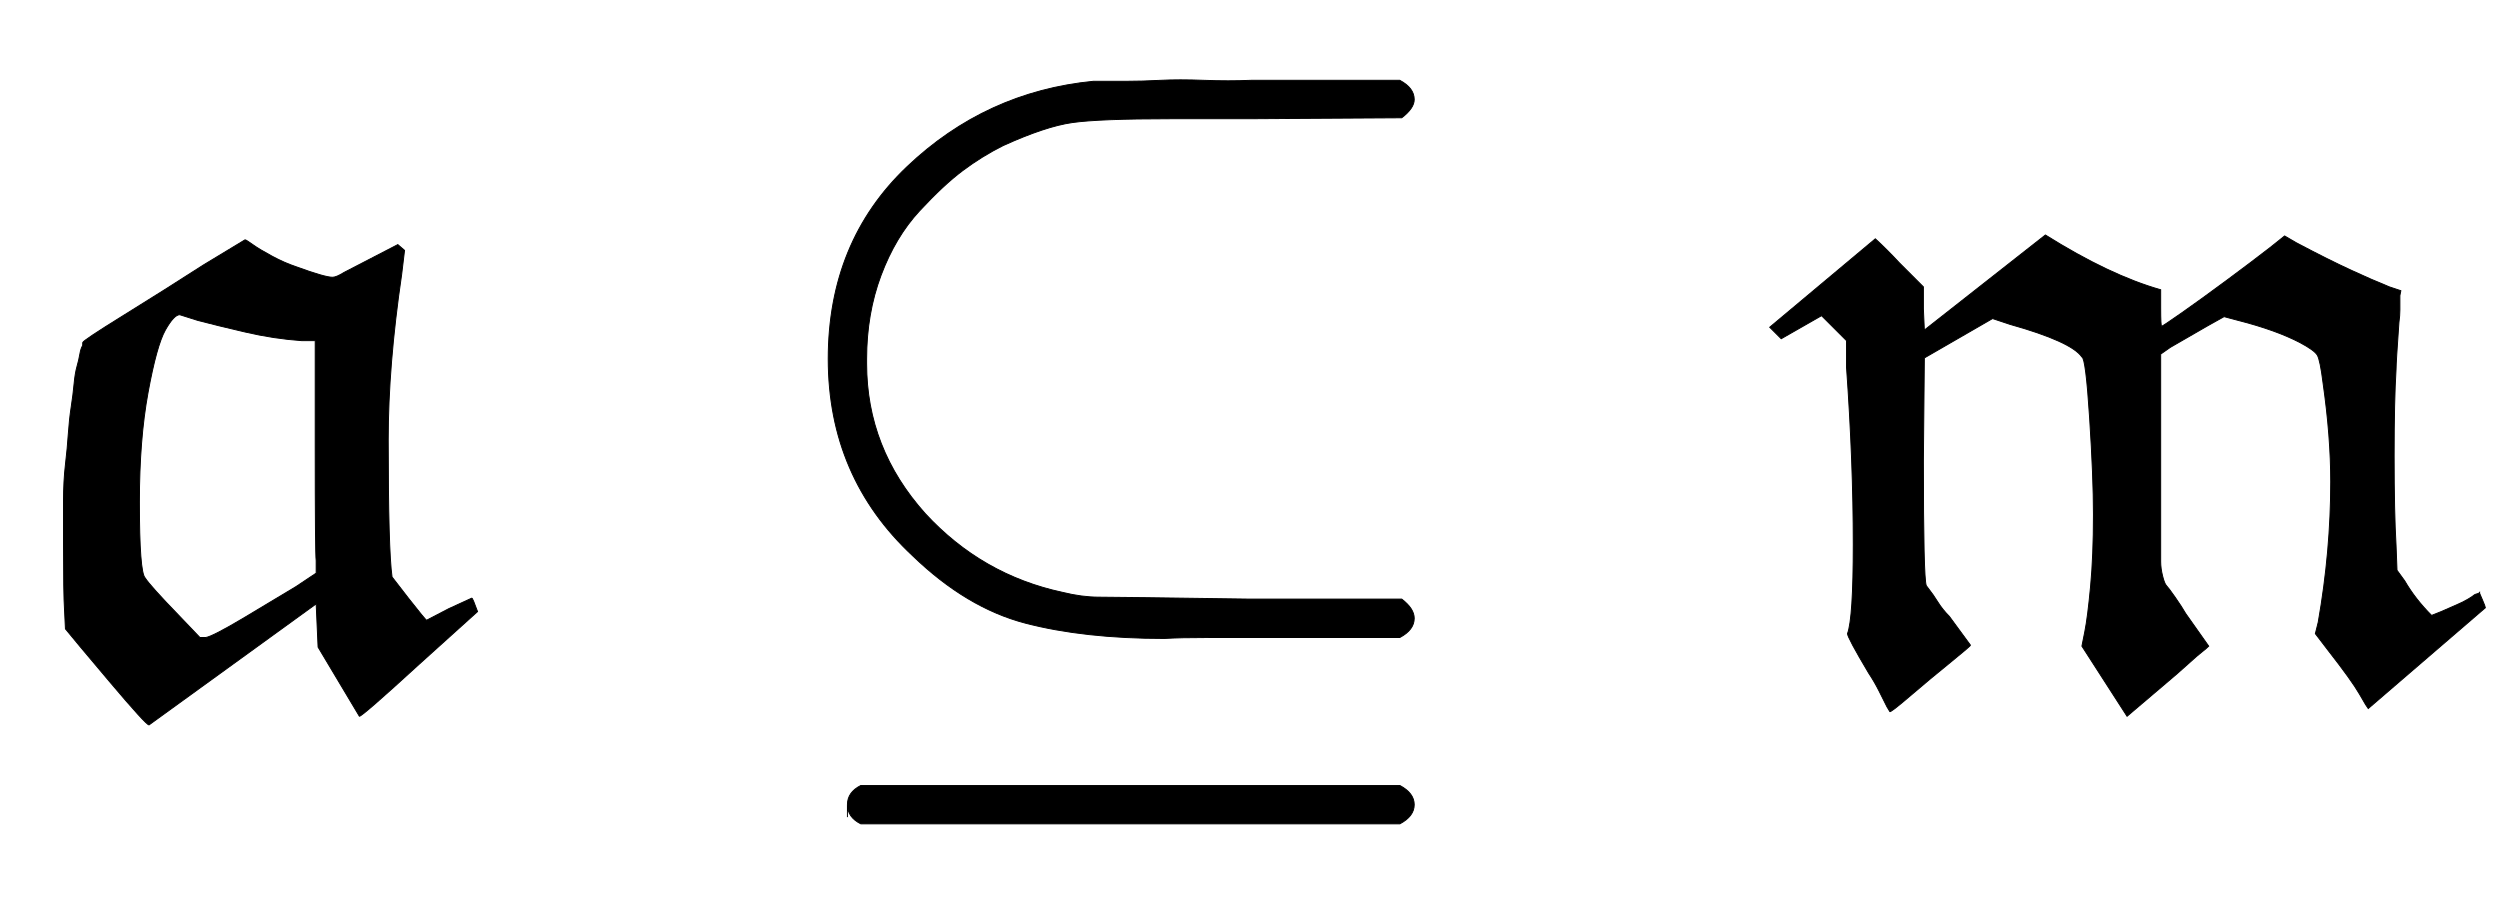 <svg xmlns:xlink="http://www.w3.org/1999/xlink" width="6.044ex" height="2.176ex" style="vertical-align: -0.505ex;" viewBox="0 -719.6 2602.1 936.9" role="img" focusable="false" xmlns="http://www.w3.org/2000/svg" aria-labelledby="MathJax-SVG-1-Title">
<title id="MathJax-SVG-1-Title">{\displaystyle {}{\mathfrak {a}}\subseteq {\mathfrak {m}}}</title>
<defs aria-hidden="true">
<path stroke-width="1" id="E1-MJFRAK-61" d="M86 363Q86 365 128 391T212 444L255 470Q256 470 263 465T283 453T308 442Q338 431 346 431Q350 431 358 436L414 465L421 459L418 434Q404 339 404 262Q404 147 408 119L425 97Q443 74 444 74L467 86L491 97Q492 97 497 83L436 28Q377 -26 374 -26L331 46L329 91L155 -35Q152 -35 114 10T68 65L67 86Q66 100 66 156Q66 177 66 198T68 236T71 268T74 296T77 320T80 338T83 351T86 360V363ZM314 365Q285 367 255 374T206 386L187 392Q181 392 172 376T154 311T145 197Q145 124 151 118Q156 110 187 78L208 56H214Q221 57 253 76L308 109L329 123V136Q328 143 328 257V365H314Z"></path>
<path stroke-width="1" id="E1-MJMAIN-2286" d="M84 346Q84 468 166 546T360 635Q361 635 370 635T395 635T430 636T475 636T524 636H679Q694 628 694 616Q694 607 681 597L522 596H470H441Q366 596 338 592T266 568Q244 557 224 542T179 500T139 433T124 346V341Q124 253 185 185Q244 121 328 103Q348 98 366 98T522 96H681Q694 86 694 76Q694 64 679 56H526Q510 56 480 56T434 55Q350 55 289 71T172 141Q84 223 84 346ZM104 -131T104 -118T118 -98H679Q694 -106 694 -118T679 -138H118Q104 -131 104 -118Z"></path>
<path stroke-width="1" id="E1-MJFRAK-6D" d="M20 367L8 379Q9 380 63 425T118 471Q130 460 143 446L168 421V398L169 376L295 475Q362 433 415 418V399Q415 380 416 380T437 394T484 428T529 462L544 474L556 467Q590 449 614 438T646 424L653 421L665 417L664 412Q664 411 664 407T664 397T663 384Q660 342 660 335Q658 303 658 245Q658 186 660 152L661 126L669 115Q680 96 697 79L707 83Q716 87 723 90T735 96T741 100T746 102L747 103V102L750 95Q753 88 753 87L631 -18Q630 -17 622 -3T589 43L576 60L579 72Q592 146 592 218Q592 265 584 321Q581 345 578 350T560 363Q535 376 496 386L481 390Q475 387 425 358L415 351V238V157Q415 142 415 135T417 120T421 110T430 98T441 81L465 47Q462 44 458 41T443 28T420 8L380 -26L333 47L336 62Q339 77 342 109T345 184Q345 223 341 285T333 348Q322 364 258 382L240 388L169 347L168 240Q168 118 171 110L174 106Q178 101 183 93T195 78L217 48Q217 47 196 30T154 -5T133 -21L130 -16Q127 -10 122 0T111 19Q89 56 89 60Q95 76 95 153Q95 239 88 337V365L62 391L20 367Z"></path>
</defs>
<g stroke="currentColor" fill="currentColor" stroke-width="0" transform="matrix(1 0 0 -1 0 0)" aria-hidden="true">
 <use xlink:href="#E1-MJFRAK-61" x="0" y="0"></use>
 <use xlink:href="#E1-MJMAIN-2286" x="778" y="0"></use>
 <use xlink:href="#E1-MJFRAK-6D" x="1834" y="0"></use>
</g>
</svg>